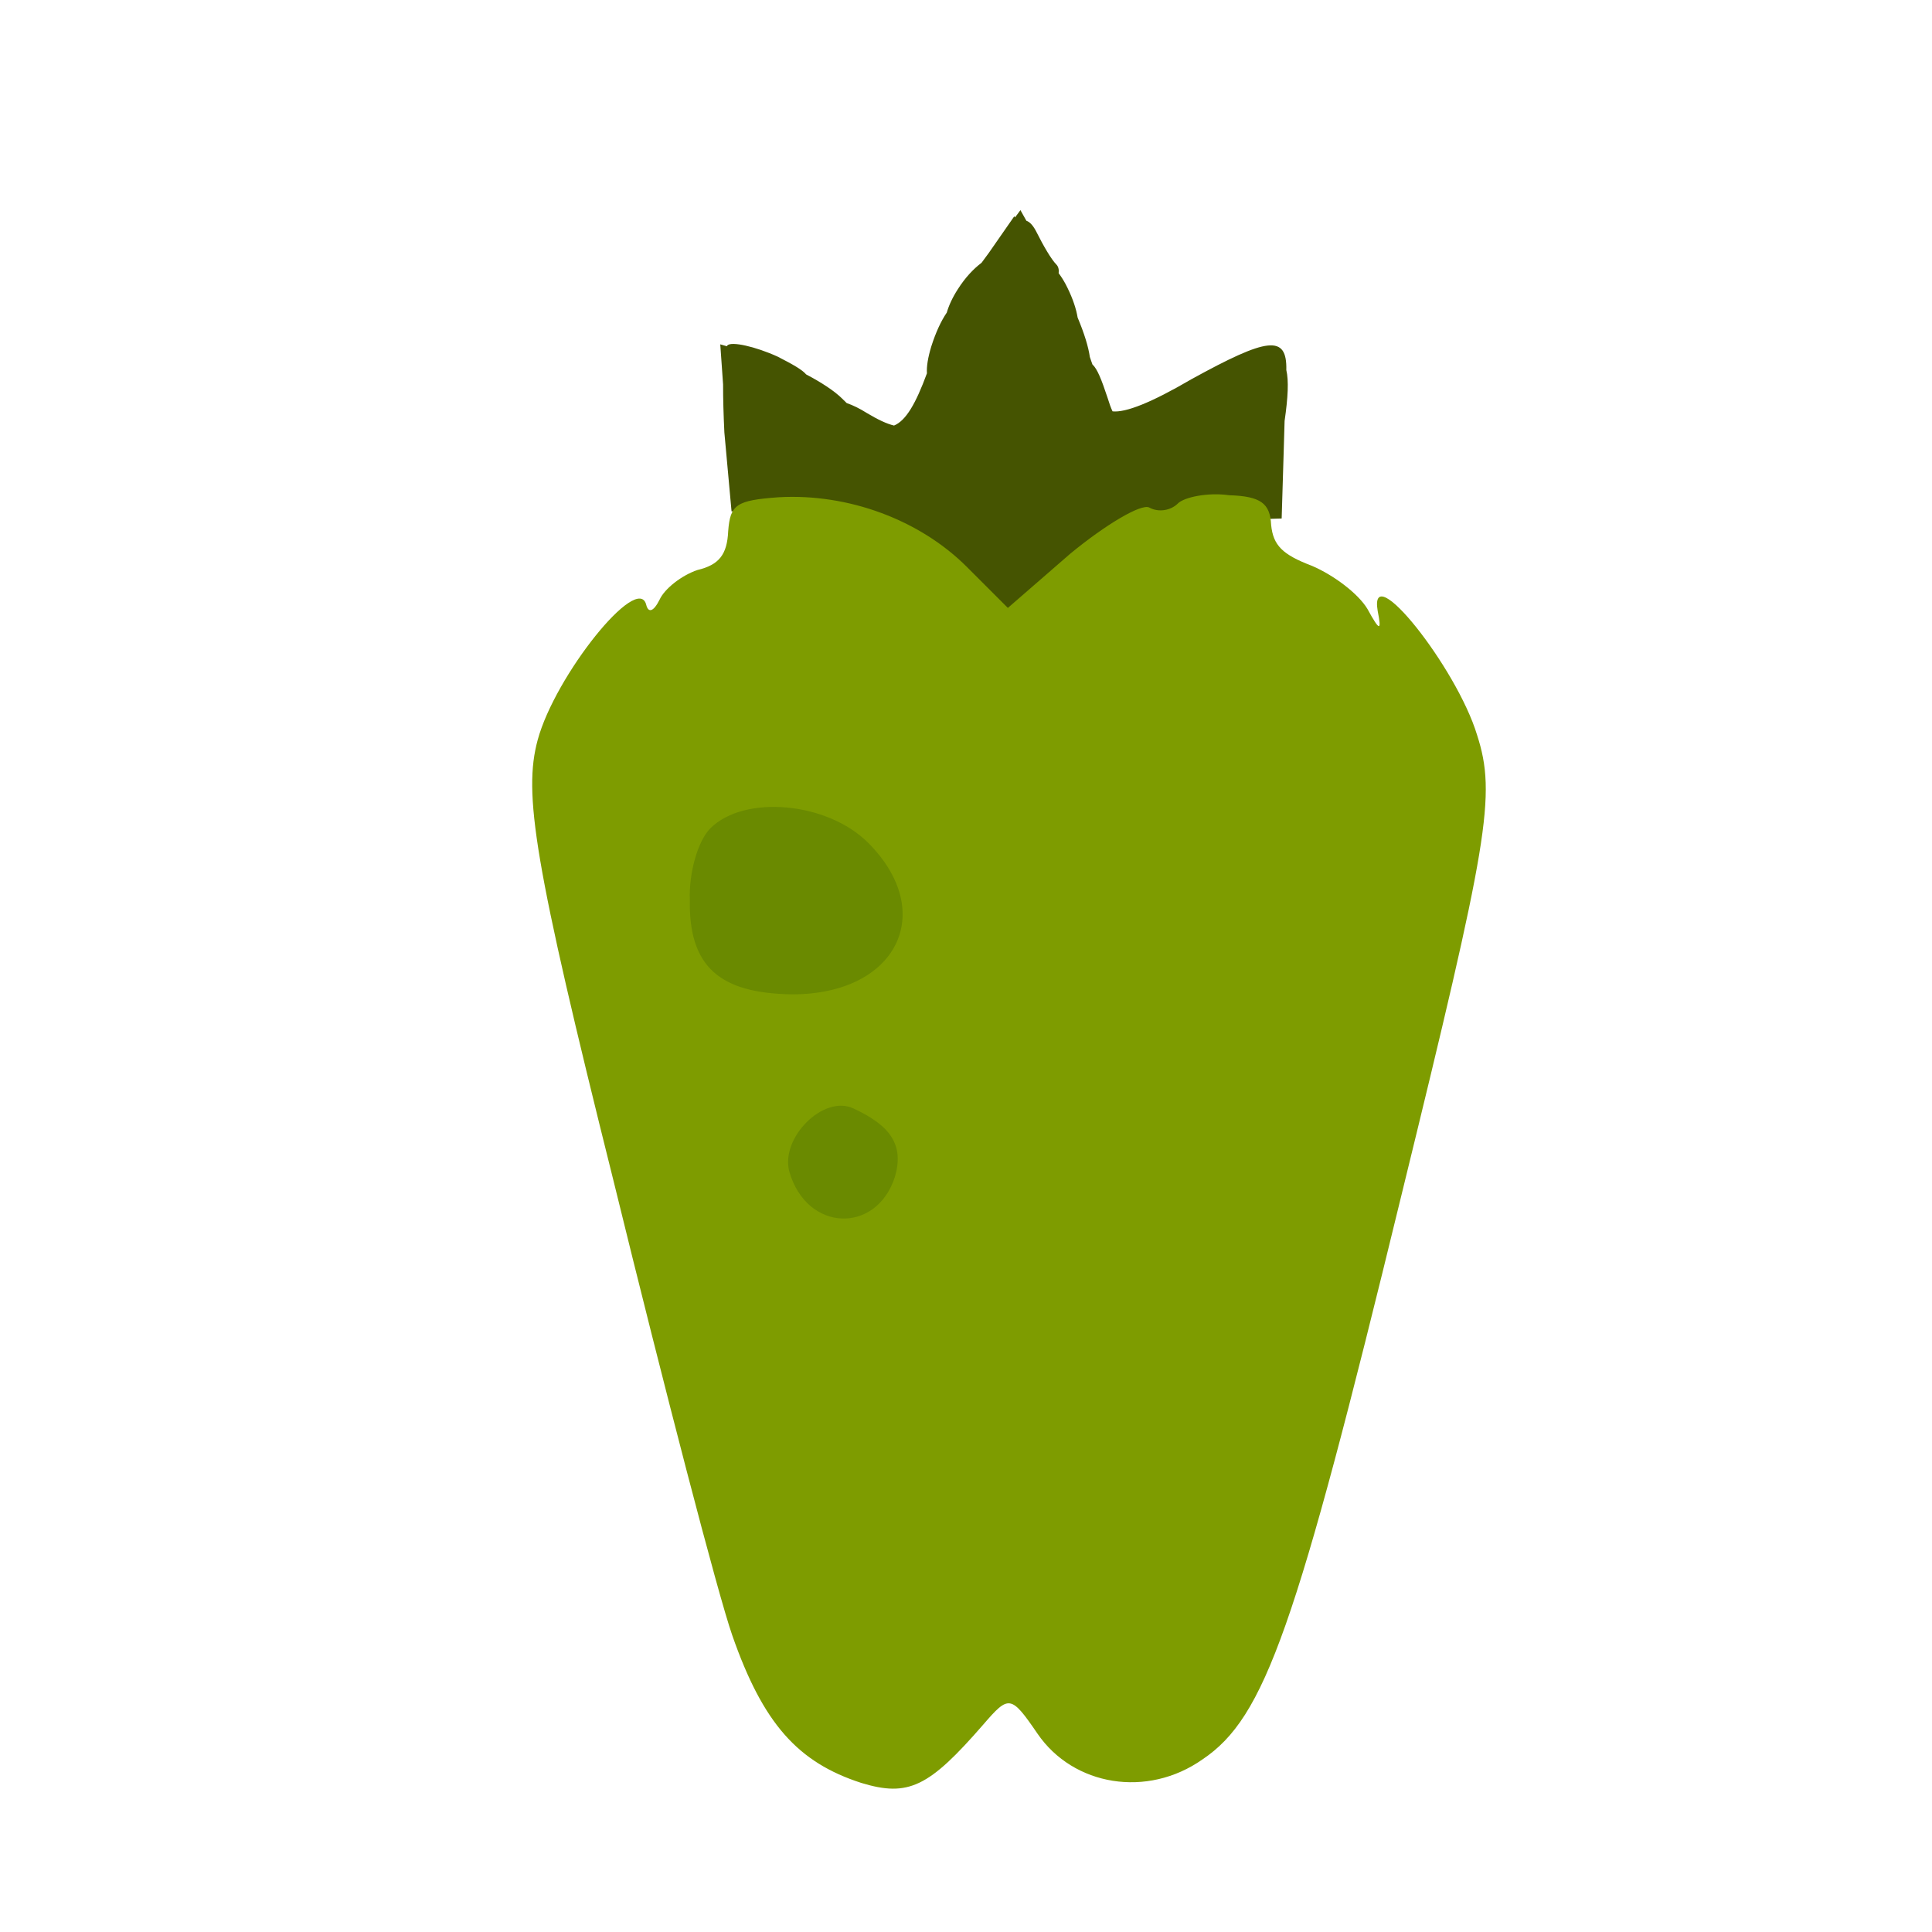 <?xml version="1.0" encoding="UTF-8" standalone="no"?>
<!DOCTYPE svg PUBLIC "-//W3C//DTD SVG 1.1//EN" "http://www.w3.org/Graphics/SVG/1.1/DTD/svg11.dtd">
<svg width="100%" height="100%" viewBox="0 0 100 100" version="1.1" xmlns="http://www.w3.org/2000/svg" xmlns:xlink="http://www.w3.org/1999/xlink" xml:space="preserve" xmlns:serif="http://www.serif.com/" style="fill-rule:evenodd;clip-rule:evenodd;stroke-linejoin:round;stroke-miterlimit:2;">
    <g transform="matrix(1,0,0,1,-387.039,-14.506)">
        <g transform="matrix(0.707,0.707,-0.707,0.707,237.571,-436.789)">
            <path d="M465.409,201.06L463.838,199.695L464.146,199.526C464.141,199.505 464.138,199.487 464.138,199.47C464.138,199.17 465.188,198.495 466.388,198.045C467.226,197.775 467.754,197.626 468.085,197.652C468.929,197.387 469.739,197.22 470.288,197.22C470.401,197.22 470.51,197.219 470.616,197.217C470.925,197.067 471.292,196.939 471.713,196.845C472.353,196.685 472.843,196.511 473.171,196.307C473.428,195.69 473.164,194.705 472.464,193.191C472.205,192.965 471.926,192.585 471.638,192.045C471.288,191.368 471.066,190.761 470.967,190.241C470.782,189.905 470.623,189.481 470.513,188.97C470.367,188.303 470.34,187.688 470.417,187.146C470.396,187.024 470.378,186.907 470.363,186.795L470.323,186.528L469.913,184.245L469.982,184.259L469.913,183.795L470.519,183.966C470.706,183.875 470.973,183.898 471.338,184.02C472.013,184.245 472.838,184.47 473.213,184.47C473.367,184.47 473.508,184.558 473.621,184.704C473.898,184.743 474.188,184.814 474.488,184.92C475.093,185.127 475.579,185.375 475.938,185.633C476.775,185.975 477.41,186.314 477.828,186.629C477.891,186.659 477.952,186.69 478.013,186.72C478.075,186.75 478.137,186.779 478.197,186.808C478.541,186.791 479.09,187.033 479.963,187.47C480.239,187.617 480.465,187.724 480.65,187.789C481.18,187.363 481.751,186.058 482.363,183.72C483.615,179.408 484.222,178.579 485.5,179.916C485.981,180.214 486.558,180.849 487.301,181.844L488.363,182.97L490.763,185.52L488.363,188.07C487.754,188.678 487.191,189.318 486.756,189.87C486.517,190.273 486.306,190.658 486.12,191.033C486.06,191.219 485.982,191.43 485.888,191.67C485.438,192.72 485.138,194.895 485.138,196.545C485.138,199.47 485.138,199.47 482.138,199.47C481.471,199.47 480.945,199.454 480.533,199.405C480.04,199.469 479.532,199.567 479.02,199.694C478.686,199.874 478.3,200.051 477.863,200.22C476.968,200.561 476.097,200.902 475.457,201.16C474.834,201.62 474.099,202.21 473.363,202.845L472.441,203.629C472.381,203.733 472.313,203.847 472.238,203.97C471.463,205.159 471.044,205.564 470.466,205.308L470.363,205.395L467.213,202.77C466.549,202.167 465.922,201.576 465.409,201.06Z" style="fill:rgb(69,84,1);"/>
        </g>
        <g transform="matrix(0.707,0.707,-0.707,0.707,199.591,-397.005)">
            <path d="M510.263,191.52C508.238,190.545 498.788,184.995 489.263,179.22C474.638,170.445 471.788,168.345 470.363,165.87C468.638,162.87 467.888,156.045 469.388,156.945C469.763,157.17 469.913,156.945 469.688,156.27C469.463,155.67 469.613,154.545 469.988,153.795C470.588,152.82 470.513,152.145 469.688,151.245C468.788,150.195 468.863,149.82 470.288,148.17C472.688,145.47 476.288,143.82 479.738,143.82L482.738,143.82L483.038,139.545C483.263,137.22 483.788,135.12 484.238,134.97C484.763,134.82 485.138,134.295 485.138,133.77C485.138,133.32 485.813,132.27 486.713,131.595C487.912,130.47 488.513,130.395 489.337,131.145C490.162,131.82 490.838,131.82 492.337,131.145C493.462,130.695 495.037,130.47 495.937,130.695C497.212,131.07 497.288,130.995 496.388,130.395C494.063,128.745 501.338,129.57 504.563,131.295C507.488,132.795 508.838,134.745 518.663,150.945C530.663,170.67 532.763,175.02 532.013,178.845C531.413,182.295 528.263,184.545 525.038,183.945C522.638,183.495 522.563,183.57 522.713,185.595C523.013,189.87 522.638,190.995 520.388,192.195C517.313,193.77 514.613,193.62 510.263,191.52Z" style="fill:rgb(126,156,0);"/>
        </g>
        <g transform="matrix(-0.049,0.999,0.999,0.049,302.89,-429.07)">
            <path d="M497.394,149.528C495.669,148.966 493.336,151.083 493.95,152.652C494.756,154.656 495.729,155.394 497.394,154.997C500.407,154.187 500.476,150.58 497.394,149.528L497.394,149.528Z" style="fill:rgb(106,138,0);"/>
        </g>
        <g transform="matrix(0.306,0.952,0.952,-0.306,127.351,-351.987)">
            <path d="M483.671,154.821C482.291,155.209 480.873,156.167 480.462,156.968C479.332,159.17 481.002,163.145 483.671,164.514C488.208,166.842 491.597,163.523 489.94,158.374C488.736,154.806 486.936,153.714 483.671,154.821" style="fill:rgb(106,138,0);"/>
        </g>
    </g>
</svg>
